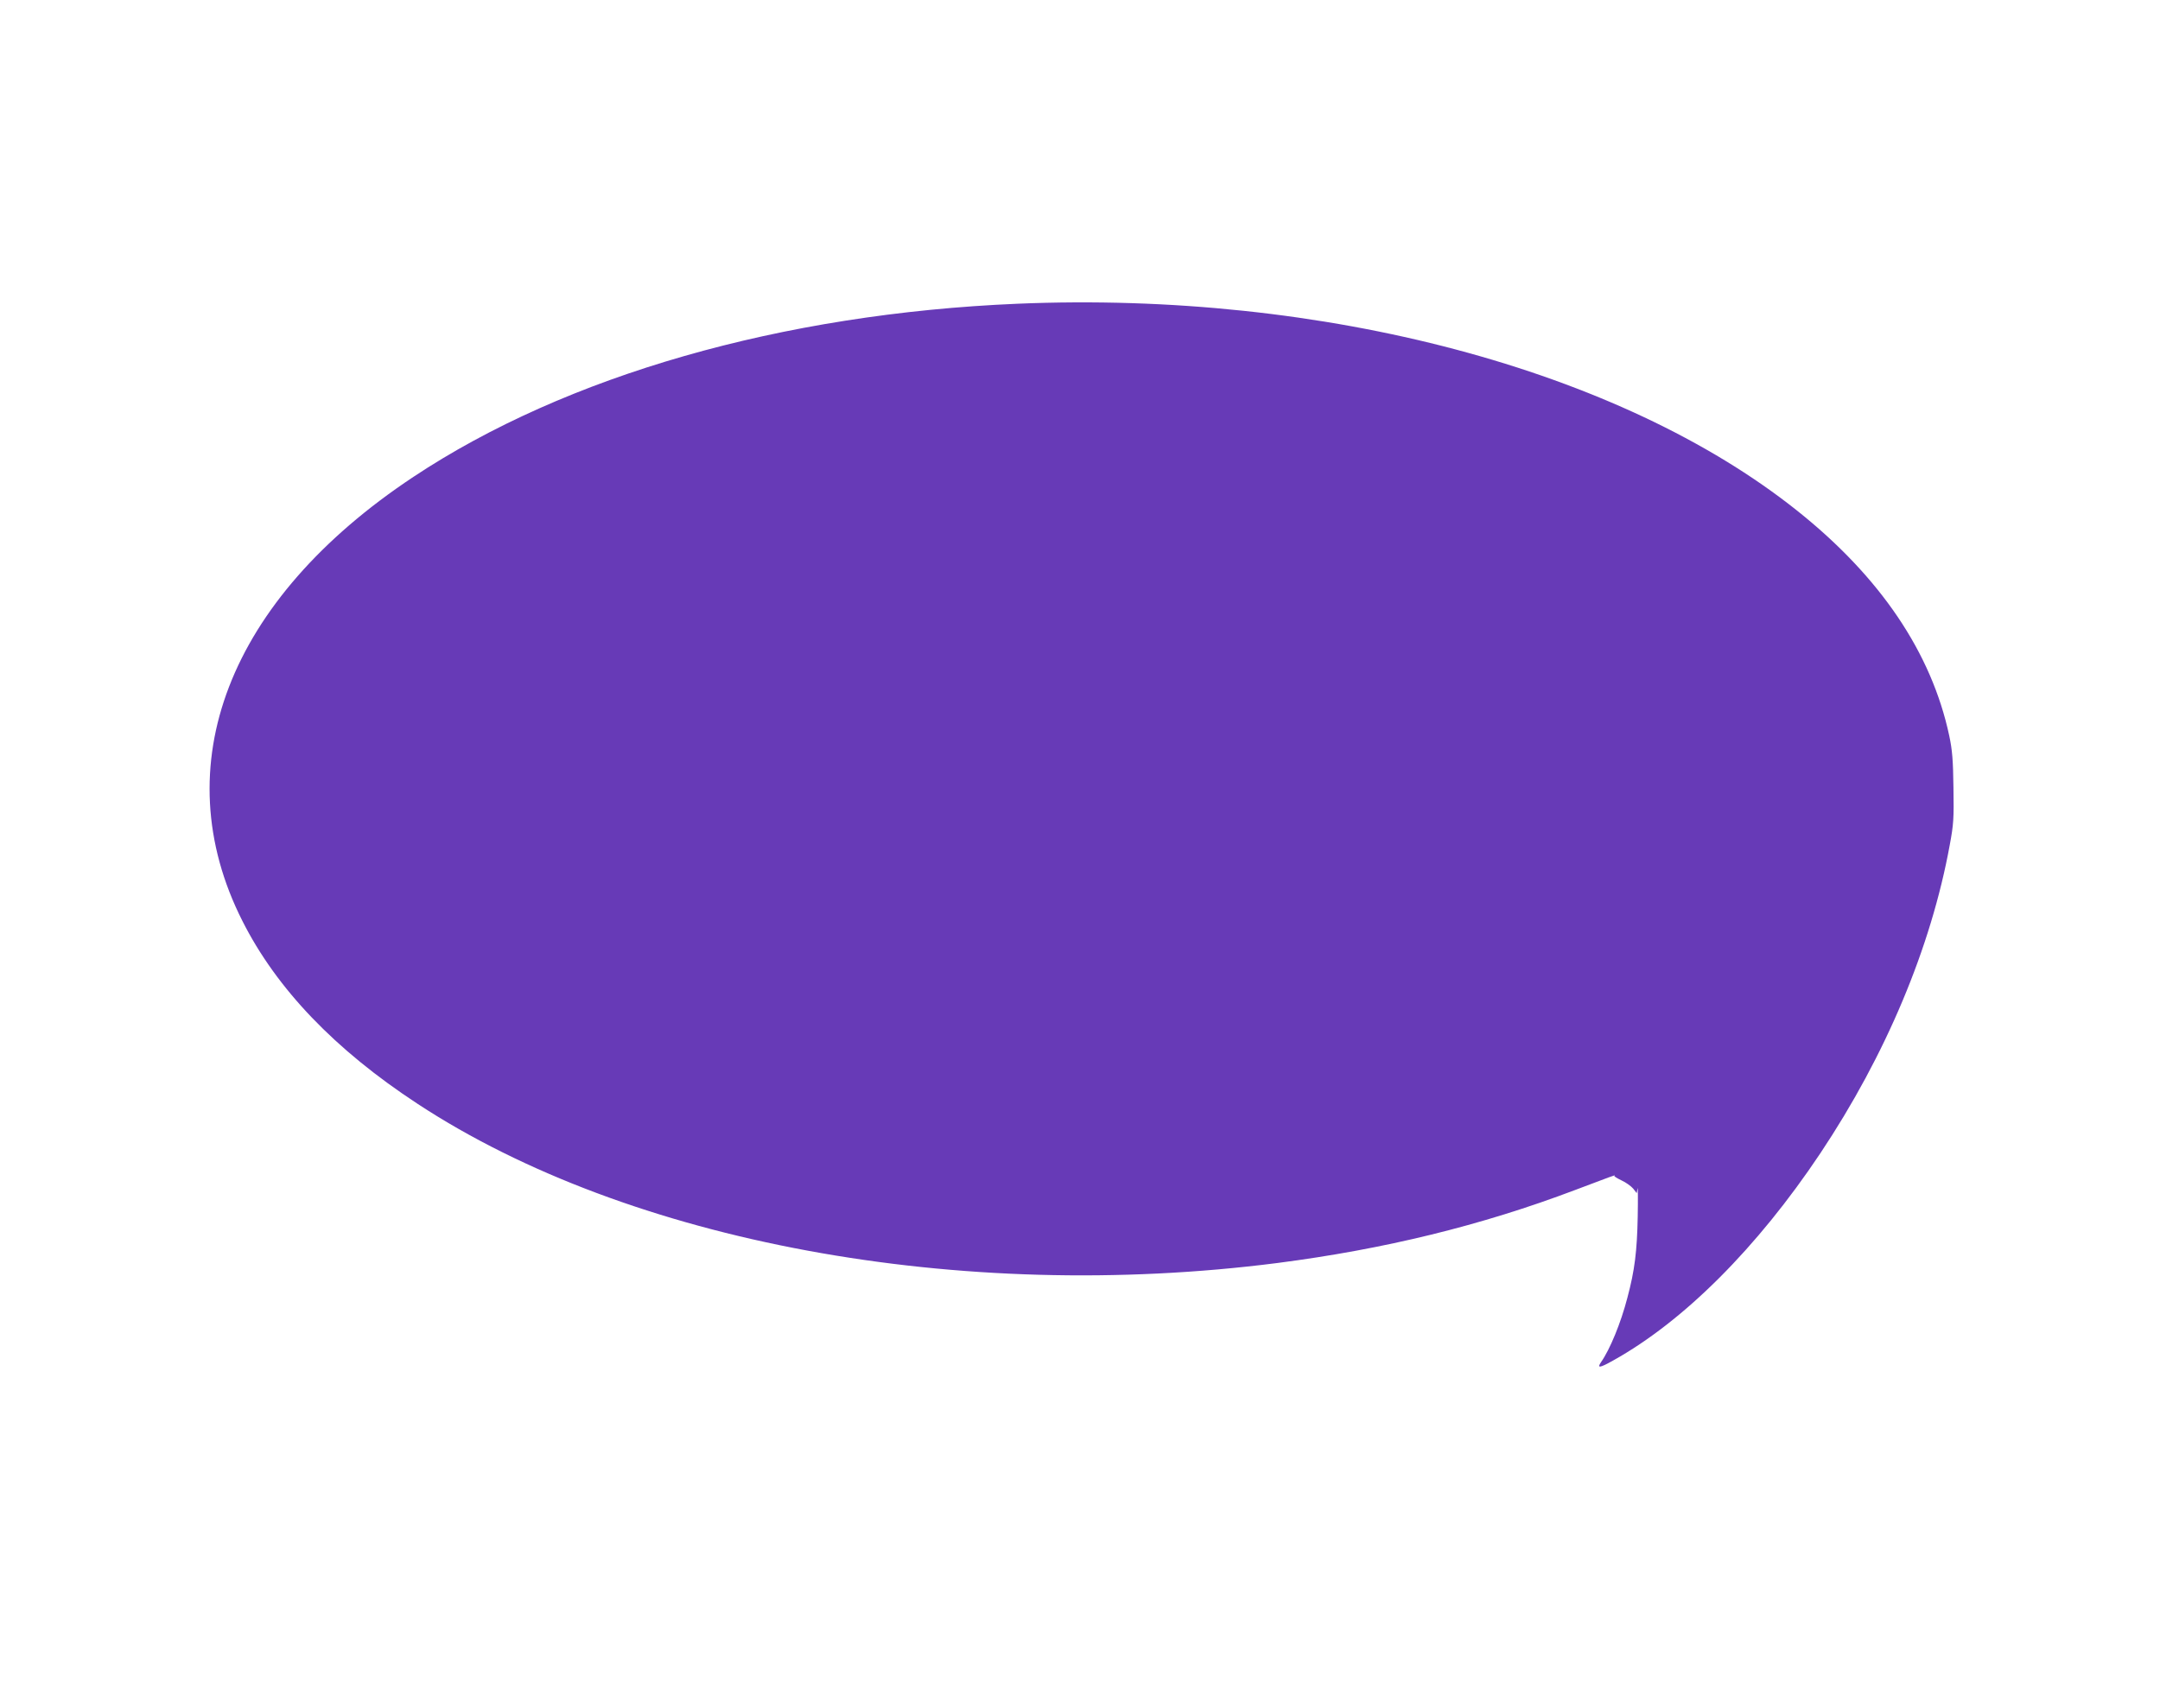 <?xml version="1.0" standalone="no"?>
<!DOCTYPE svg PUBLIC "-//W3C//DTD SVG 20010904//EN"
 "http://www.w3.org/TR/2001/REC-SVG-20010904/DTD/svg10.dtd">
<svg version="1.0" xmlns="http://www.w3.org/2000/svg"
 width="1280pt" height="1012pt" viewBox="0 0 1280 1012"
 preserveAspectRatio="xMidYMid meet">
<g transform="translate(0,1012) scale(0.1,-0.1)"
fill="#673ab7" stroke="none">
<path d="M6030 8320 c-1397 -59 -2674 -425 -3580 -1026 -1098 -728 -1478
-1713 -1014 -2631 203 -403 549 -764 1039 -1085 1251 -821 3212 -1184 5095
-943 634 82 1208 222 1765 433 203 77 249 94 232 84 -5 -2 14 -14 41 -27 27
-12 58 -35 70 -49 l21 -27 5 28 c2 15 3 -60 1 -167 -4 -206 -18 -319 -61 -480
-39 -151 -104 -308 -156 -382 -26 -38 -9 -36 71 9 419 233 854 668 1228 1228
388 582 656 1219 767 1827 23 123 25 158 22 340 -2 163 -7 224 -25 308 -105
492 -409 942 -903 1335 -1049 835 -2805 1301 -4618 1225z"/>
</g>
</svg>
